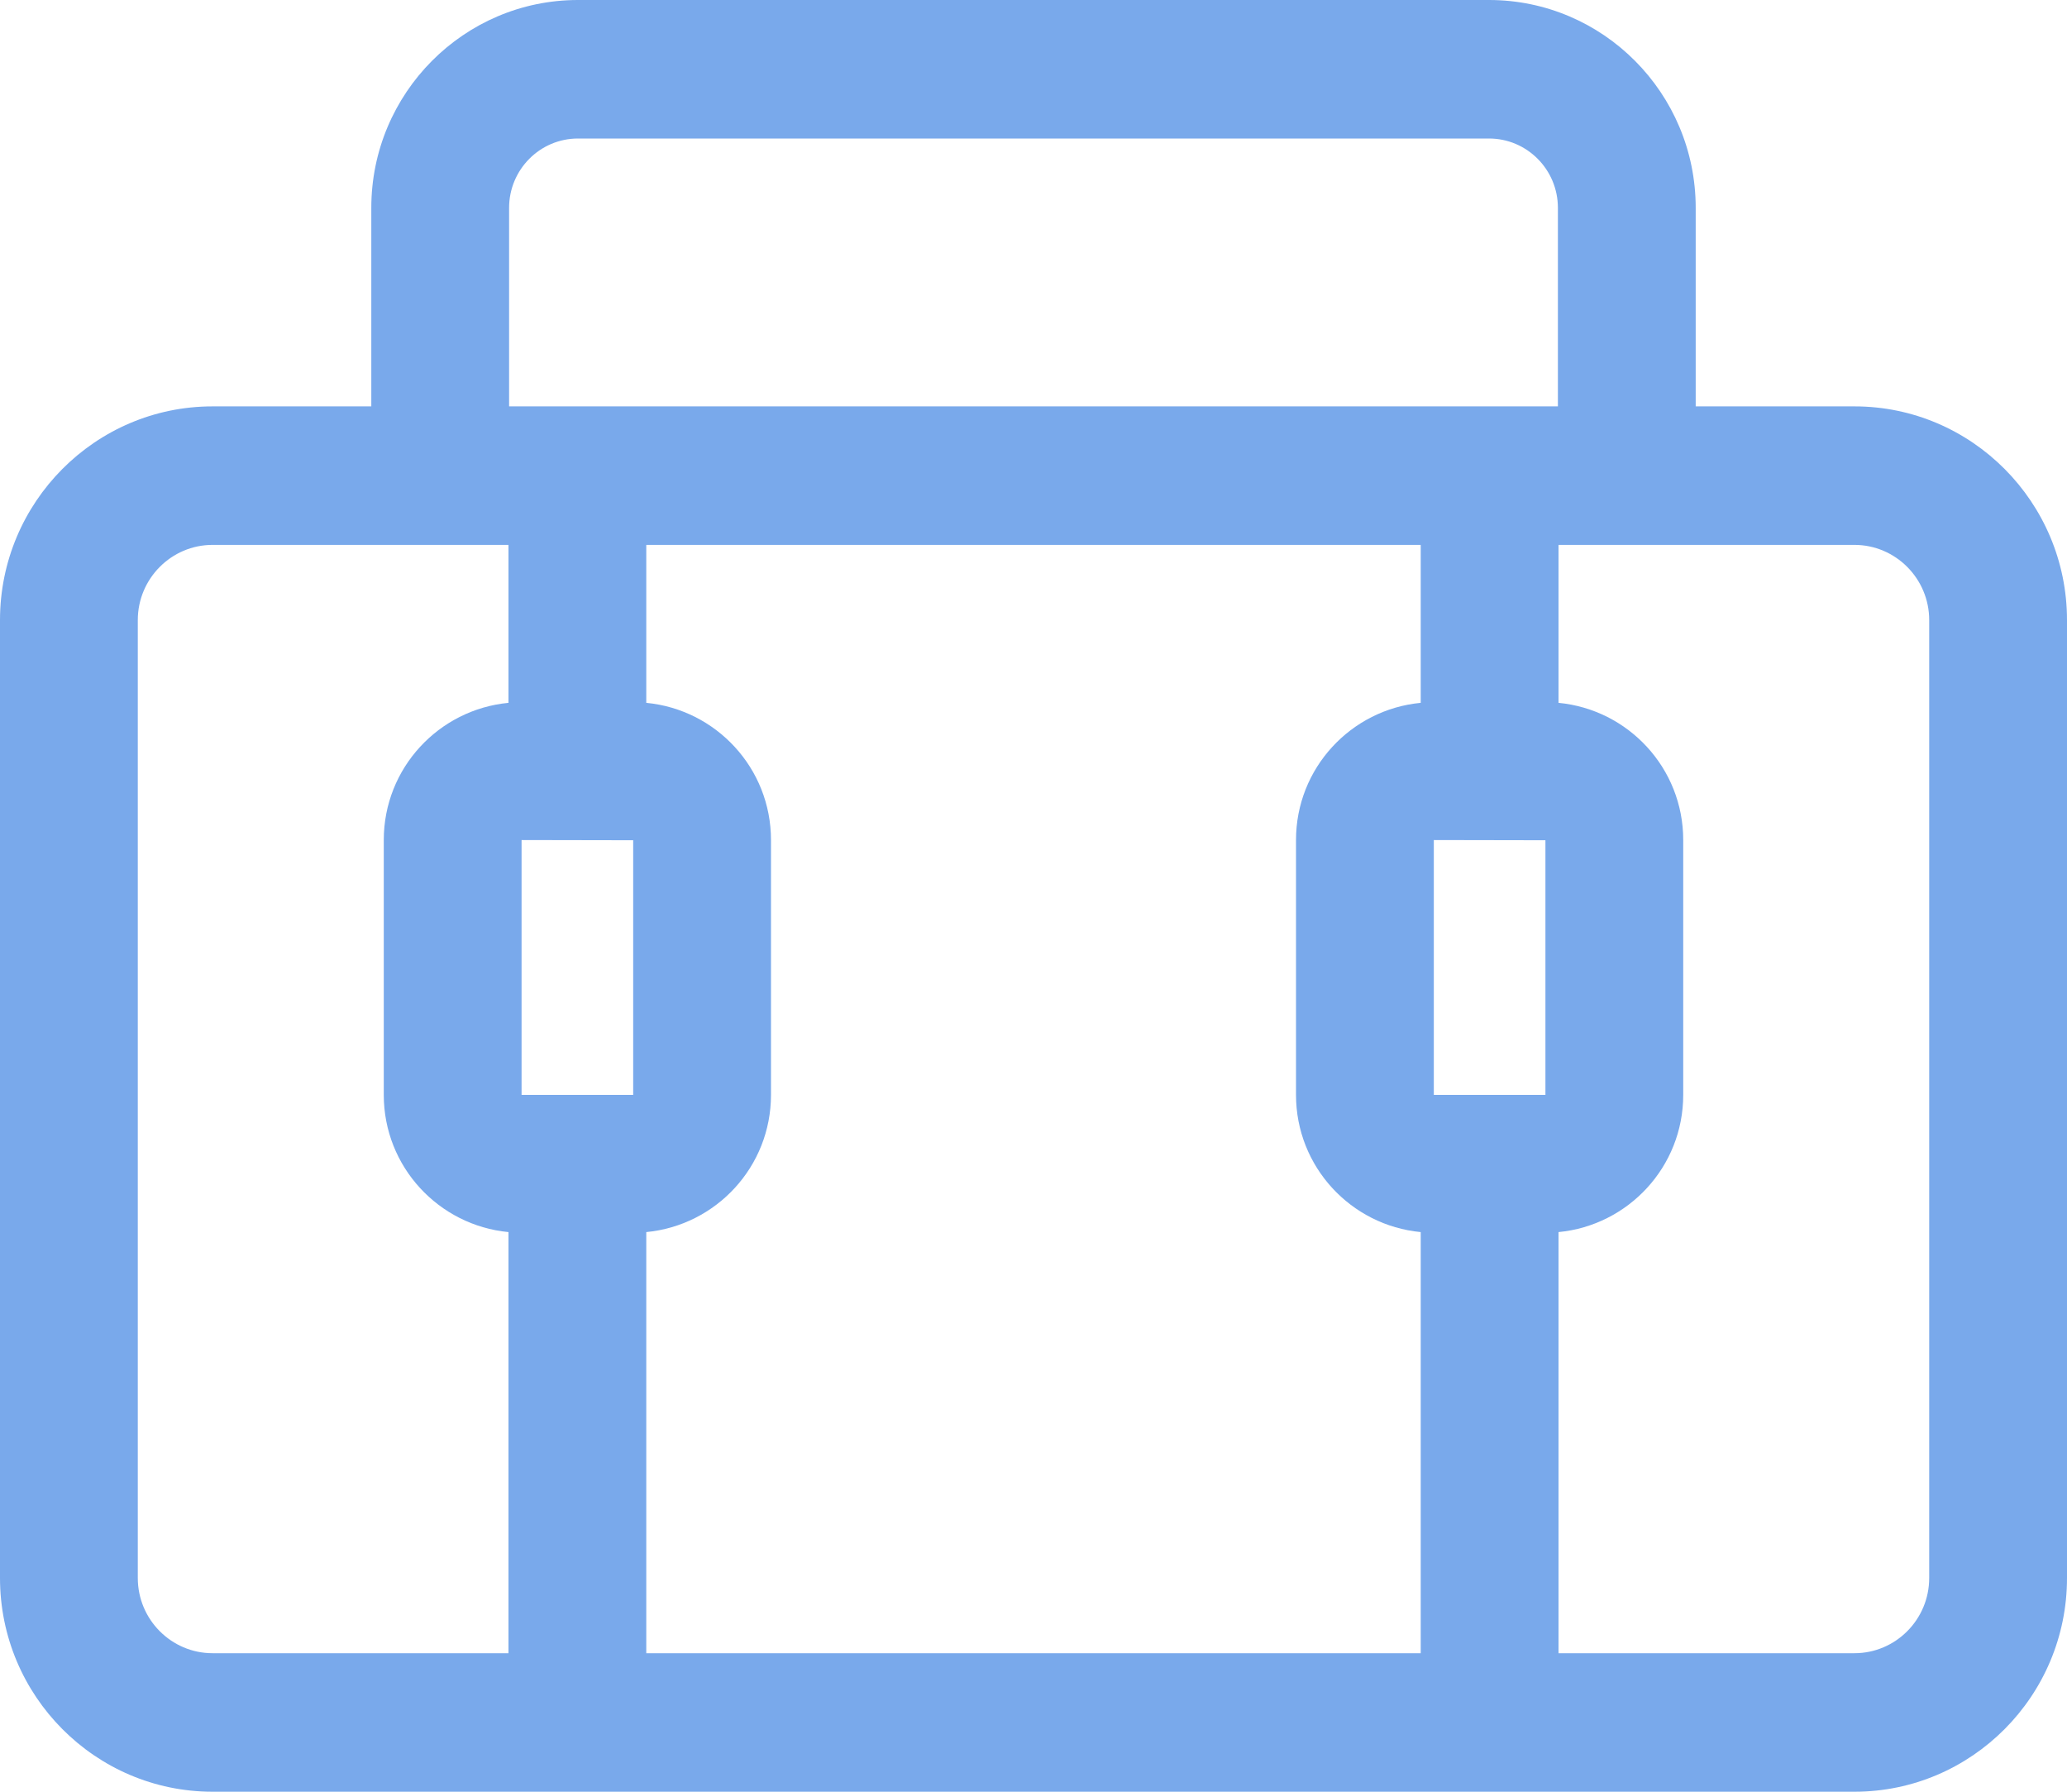 <svg width="30" height="26" viewBox="0 0 30 26" fill="none" xmlns="http://www.w3.org/2000/svg">
<path d="M26.915 5.897H24.611V3.016C24.611 1.353 23.266 0 21.611 0H8.389C6.734 0 5.389 1.353 5.389 3.016V5.897H3.085C1.384 5.897 0 7.288 0 8.998V22.899C0 24.609 1.384 26 3.085 26H26.915C28.616 26 30 24.609 30 22.899V8.998C30 7.288 28.616 5.897 26.915 5.897ZM22.43 12.193V15.888H20.81V12.19L22.43 12.193ZM20.62 10.199C19.607 10.296 18.81 11.147 18.81 12.19V15.888C18.81 16.931 19.607 17.782 20.62 17.879V23.99H9.38V17.879C10.393 17.782 11.19 16.931 11.19 15.888V12.19C11.19 11.147 10.393 10.296 9.38 10.199V7.907H20.62L20.62 10.199ZM9.19 12.193V15.888H7.57V12.19L9.19 12.193ZM7.389 3.016C7.389 2.461 7.837 2.01 8.389 2.01H21.611C22.163 2.01 22.611 2.461 22.611 3.016V5.897H7.389V3.016ZM2 22.899V8.998C2 8.397 2.487 7.907 3.085 7.907H7.38V10.199C6.367 10.296 5.57 11.147 5.57 12.19V15.888C5.57 16.931 6.367 17.782 7.38 17.879V23.99H3.085C2.487 23.99 2 23.501 2 22.899ZM28 22.899C28 23.501 27.513 23.99 26.915 23.99H22.62V17.879C23.633 17.782 24.43 16.931 24.43 15.888V12.19C24.43 11.147 23.633 10.296 22.62 10.199V7.907H26.915C27.513 7.907 28 8.397 28 8.998V22.899Z" fill="#79A9EB"/>
</svg>
